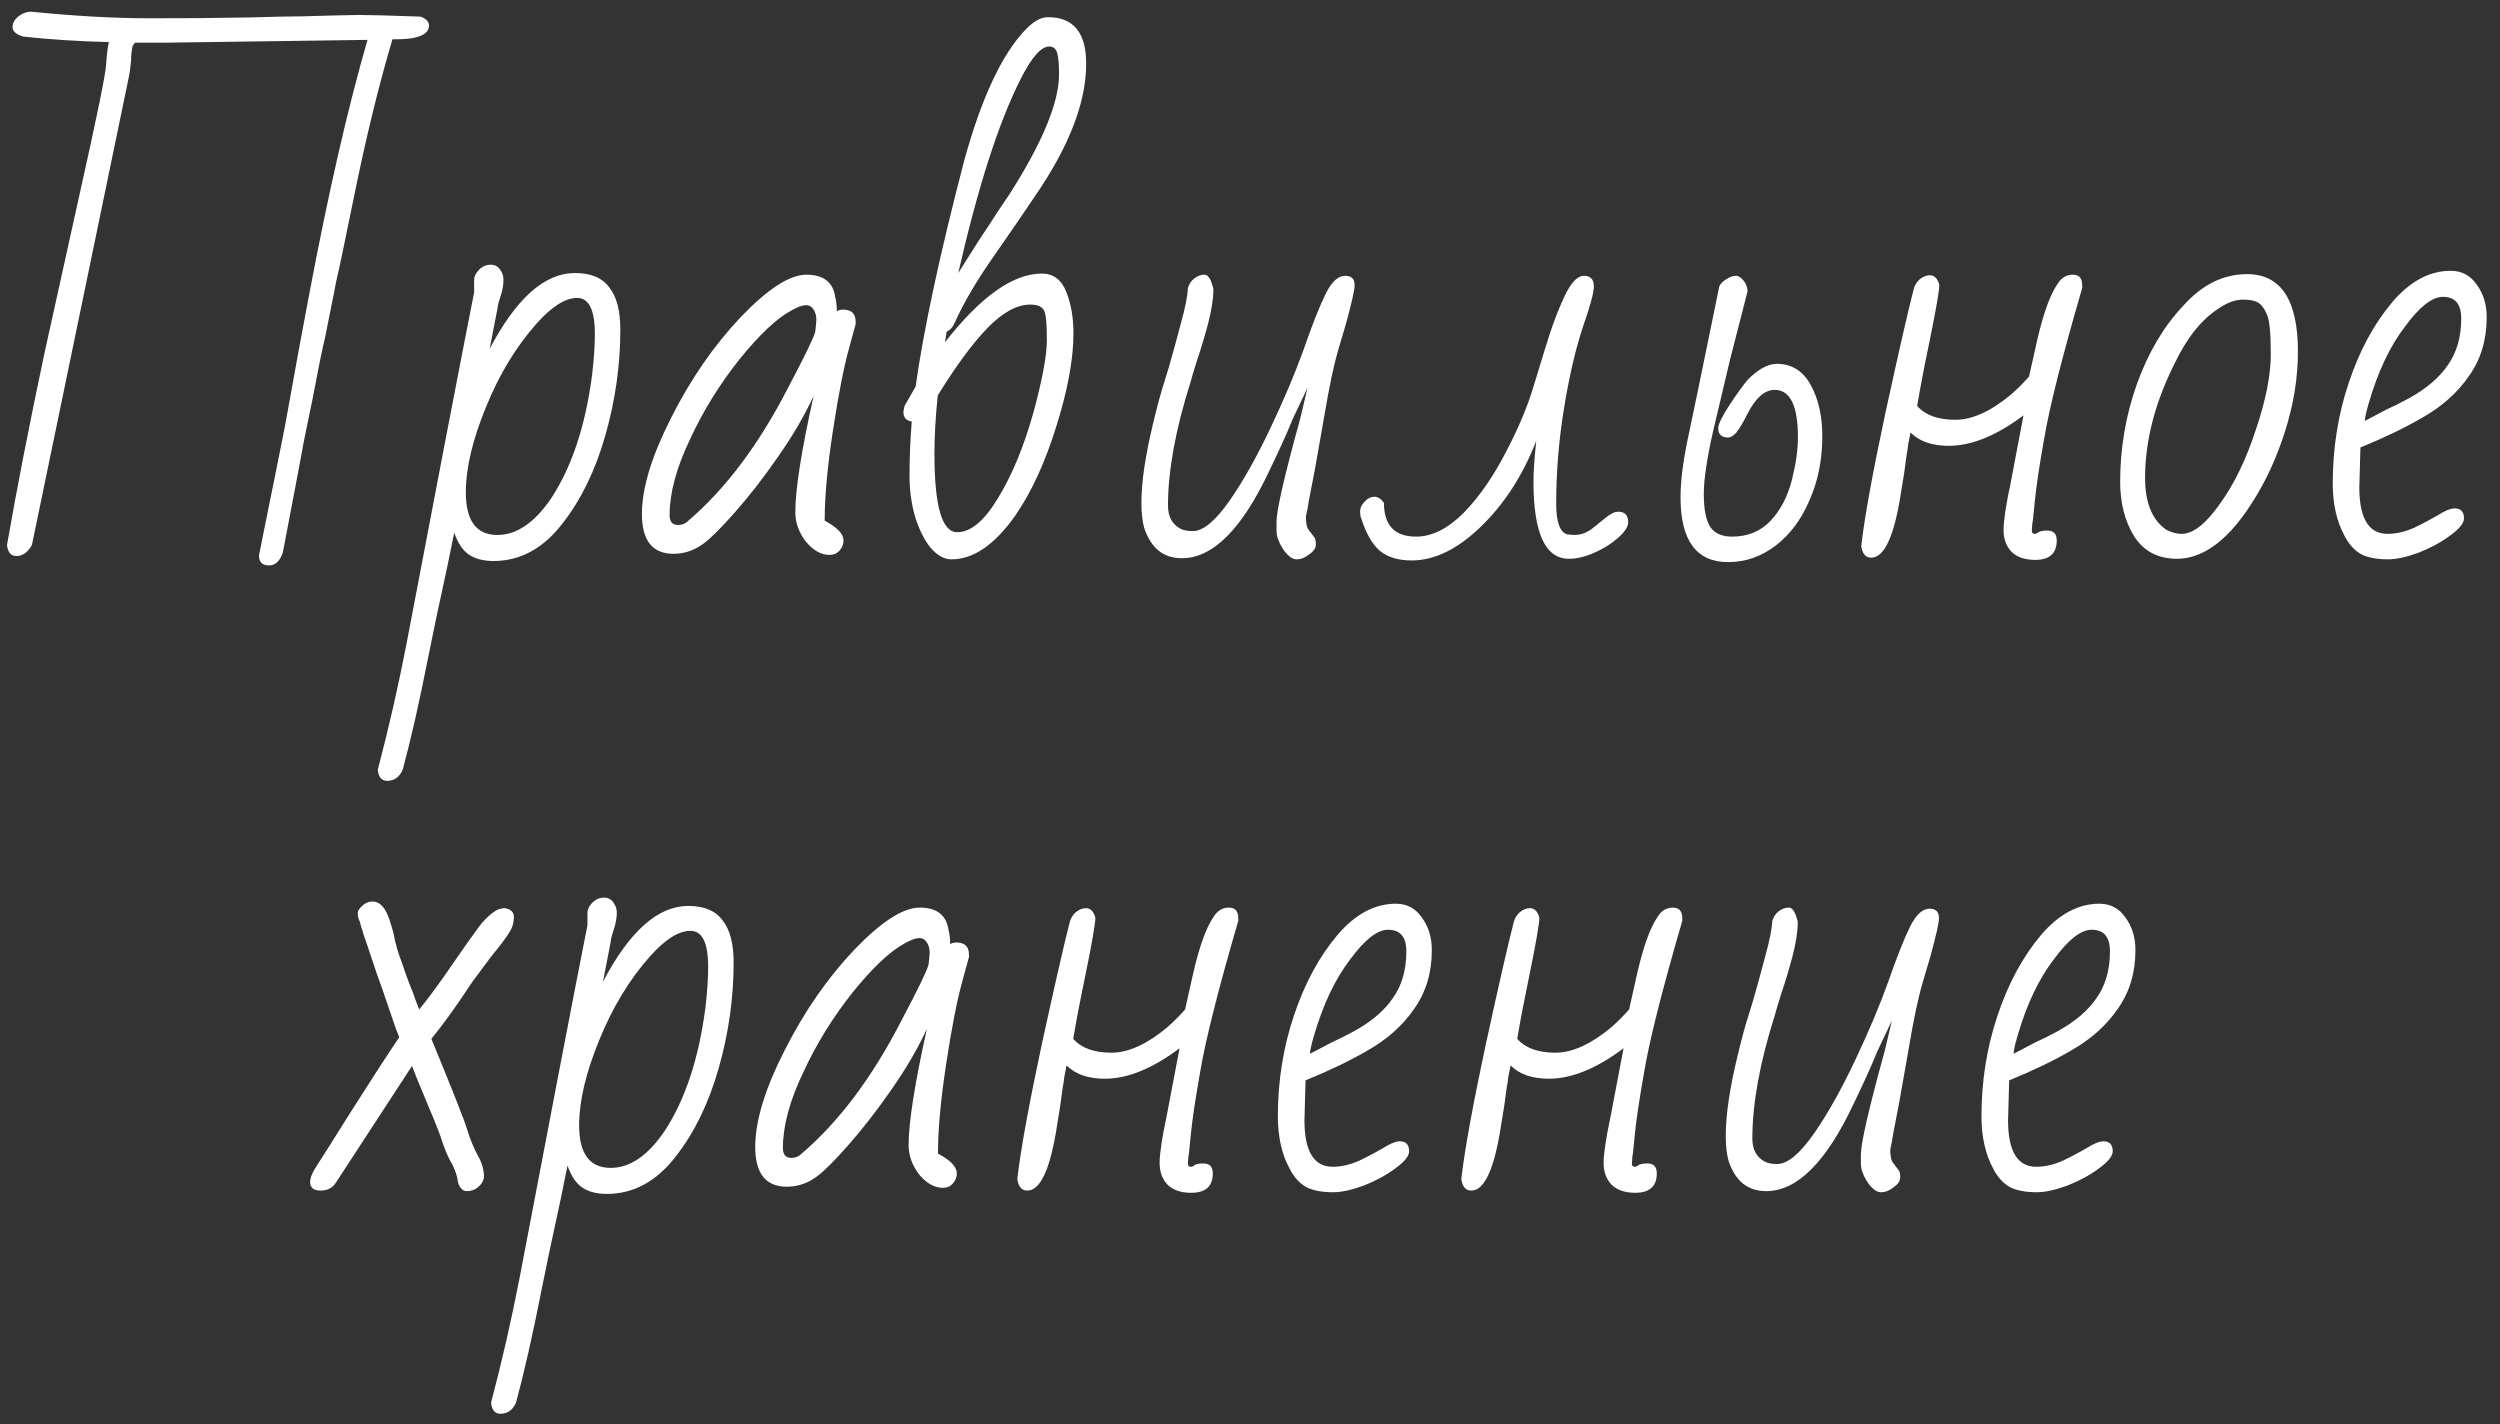 <?xml version="1.0" encoding="UTF-8"?> <svg xmlns="http://www.w3.org/2000/svg" width="158" height="90" viewBox="0 0 158 90" fill="none"><rect x="0" y="0" width="158" height="90" fill="#333333" stroke="none"/> <path d="M16.998 35.735C16.578 35.735 16.368 35.525 16.368 35.105L16.823 32.83C17.197 31.01 17.593 29.038 18.013 26.915C18.667 23.275 19.168 20.545 19.518 18.725C20.755 12.168 21.992 6.767 23.228 2.52L10.628 2.695H8.528C8.458 2.812 8.412 2.87 8.388 2.87C8.318 3.173 8.283 3.5 8.283 3.85C8.237 4.317 8.19 4.655 8.143 4.865L2.018 34.44C1.762 34.907 1.435 35.14 1.038 35.14C0.688 35.14 0.49 34.907 0.443 34.44C1.073 30.823 1.867 26.763 2.823 22.26L5.028 12.285C6.125 7.385 6.685 4.643 6.708 4.06C6.755 3.383 6.813 2.917 6.883 2.66C4.97 2.613 3.162 2.497 1.458 2.31C1.015 2.17 0.793 1.972 0.793 1.715C0.793 1.482 0.898 1.272 1.108 1.085C1.342 0.875 1.61 0.758 1.913 0.735C4.713 1.015 7.222 1.155 9.438 1.155C12.005 1.155 13.662 1.143 14.408 1.12C15.132 1.12 16.24 1.097 17.733 1.05C18.503 1.05 19.588 1.027 20.988 0.98L22.633 0.945C23.333 0.945 24.652 0.98 26.588 1.05C26.938 1.19 27.113 1.377 27.113 1.61C27.113 2.217 26.343 2.508 24.803 2.485C23.94 5.378 23.123 8.727 22.353 12.53C21.747 15.517 21.373 17.29 21.233 17.85C21.163 18.247 21.07 18.725 20.953 19.285L20.533 21.385C20.37 22.038 20.113 23.298 19.763 25.165C19.693 25.492 19.612 25.888 19.518 26.355C19.425 26.822 19.32 27.335 19.203 27.895L18.853 29.785L17.873 34.93C17.687 35.467 17.395 35.735 16.998 35.735ZM24.47 49.35C24.12 49.35 23.922 49.117 23.875 48.65C24.575 45.99 25.182 43.33 25.695 40.67L26.745 35.175L27.795 29.68L28.075 28.21C29.009 23.357 29.639 20.113 29.965 18.48V17.71C29.965 17.477 30.07 17.255 30.28 17.045C30.49 16.835 30.735 16.73 31.015 16.73C31.272 16.73 31.47 16.835 31.61 17.045C31.75 17.232 31.82 17.442 31.82 17.675C31.82 18.002 31.762 18.34 31.645 18.69L31.505 19.145C31.459 19.332 31.435 19.46 31.435 19.53L30.945 22.05C32.625 18.853 34.422 17.255 36.335 17.255C37.339 17.255 38.062 17.558 38.505 18.165C38.972 18.748 39.205 19.635 39.205 20.825C39.205 23.065 38.89 25.293 38.26 27.51C37.63 29.727 36.72 31.593 35.53 33.11C34.317 34.673 32.87 35.455 31.19 35.455C30.537 35.455 30.012 35.315 29.615 35.035C29.242 34.778 28.939 34.323 28.705 33.67L28.285 35.735C27.725 38.302 27.317 40.238 27.06 41.545C26.5 44.392 25.964 46.76 25.45 48.65C25.24 49.117 24.914 49.35 24.47 49.35ZM31.435 33.81C32.649 33.81 33.78 33.04 34.83 31.5C36.137 29.517 37 26.915 37.42 23.695C37.537 22.692 37.595 21.828 37.595 21.105C37.595 19.588 37.222 18.83 36.475 18.83C35.729 18.83 34.877 19.367 33.92 20.44C32.614 21.91 31.54 23.683 30.7 25.76C29.86 27.813 29.44 29.598 29.44 31.115C29.44 32.912 30.105 33.81 31.435 33.81ZM52.434 35.07C51.898 35.07 51.396 34.79 50.929 34.23C50.486 33.647 50.264 33.028 50.264 32.375C50.264 30.928 50.649 28.478 51.419 25.025C50.836 26.285 50.078 27.58 49.144 28.91C48.234 30.217 47.336 31.372 46.449 32.375C45.563 33.378 44.909 34.032 44.489 34.335C43.906 34.778 43.264 35 42.564 35C41.234 35 40.569 34.16 40.569 32.48C40.569 30.847 41.188 28.817 42.424 26.39C43.661 23.94 45.131 21.817 46.834 20.02C48.538 18.247 49.914 17.36 50.964 17.36C52.038 17.36 52.644 17.827 52.784 18.76C52.854 19.04 52.889 19.343 52.889 19.67C53.006 19.6 53.134 19.565 53.274 19.565C53.811 19.565 54.079 19.822 54.079 20.335V20.475L53.659 22.015C53.333 23.182 52.994 24.908 52.644 27.195C52.294 29.482 52.119 31.383 52.119 32.9L52.469 33.11C53.029 33.46 53.309 33.81 53.309 34.16C53.309 34.393 53.228 34.603 53.064 34.79C52.901 34.977 52.691 35.07 52.434 35.07ZM42.844 33.18C43.101 33.18 43.311 33.098 43.474 32.935C45.854 30.905 47.966 28.093 49.809 24.5C50.859 22.517 51.431 21.338 51.524 20.965C51.571 20.545 51.594 20.288 51.594 20.195C51.594 19.962 51.536 19.752 51.419 19.565C51.303 19.378 51.151 19.285 50.964 19.285C50.731 19.285 50.428 19.39 50.054 19.6C49.121 20.09 48.013 21.128 46.729 22.715C45.469 24.302 44.431 25.982 43.614 27.755C42.751 29.552 42.319 31.15 42.319 32.55C42.319 32.97 42.494 33.18 42.844 33.18ZM60.142 35.35C59.675 35.35 59.232 35.105 58.812 34.615C58.415 34.125 58.089 33.472 57.832 32.655C57.599 31.838 57.482 30.975 57.482 30.065C57.482 28.945 57.529 27.802 57.622 26.635C57.272 26.588 57.097 26.39 57.097 26.04C57.097 25.97 57.12 25.842 57.167 25.655L57.867 24.43C58.38 20.79 59.407 16.018 60.947 10.115C62.044 6.148 63.339 3.395 64.832 1.855C65.322 1.342 65.789 1.085 66.232 1.085C67.842 1.085 68.647 2.065 68.647 4.025C68.647 6.475 67.562 9.275 65.392 12.425C64.785 13.335 63.945 14.56 62.872 16.1C61.752 17.687 60.9 19.133 60.317 20.44C60.2 20.697 60.037 20.872 59.827 20.965L59.722 21.63C61.985 18.737 64.027 17.29 65.847 17.29C66.57 17.29 67.084 17.675 67.387 18.445C67.69 19.192 67.842 20.067 67.842 21.07C67.842 22.703 67.48 24.663 66.757 26.95C66.057 29.213 65.194 31.092 64.167 32.585C62.86 34.428 61.519 35.35 60.142 35.35ZM61.822 15.26C62.475 14.28 62.919 13.603 63.152 13.23L63.747 12.355C65.87 9.042 66.932 6.487 66.932 4.69C66.932 4.107 66.897 3.675 66.827 3.395C66.757 3.092 66.582 2.94 66.302 2.94C65.789 2.94 65.182 3.64 64.482 5.04C63.105 7.77 61.799 11.842 60.562 17.255L61.822 15.26ZM60.492 33.635C61.355 33.635 62.219 32.912 63.082 31.465C63.969 30.018 64.715 28.21 65.322 26.04C65.882 23.963 66.162 22.447 66.162 21.49C66.162 20.463 66.104 19.845 65.987 19.635C65.87 19.378 65.579 19.25 65.112 19.25C64.272 19.25 63.374 19.74 62.417 20.72C61.484 21.677 60.434 23.1 59.267 24.99C59.127 26.32 59.057 27.557 59.057 28.7C59.057 31.99 59.535 33.635 60.492 33.635ZM81.937 35.35C81.68 35.35 81.4 35.14 81.097 34.72C80.817 34.277 80.677 33.892 80.677 33.565V32.97C80.677 32.247 81.178 30.065 82.182 26.425L82.637 24.5L81.692 26.495C81.388 27.265 80.898 28.35 80.222 29.75C78.495 33.437 76.652 35.28 74.692 35.28C73.525 35.28 72.732 34.638 72.312 33.355C72.195 32.935 72.137 32.41 72.137 31.78C72.137 30.473 72.382 28.805 72.872 26.775C73.152 25.608 73.385 24.745 73.572 24.185L73.852 23.275C74.109 22.388 74.365 21.455 74.622 20.475C74.902 19.472 75.053 18.713 75.077 18.2C75.147 17.967 75.275 17.768 75.462 17.605C75.672 17.442 75.894 17.36 76.127 17.36C76.36 17.36 76.547 17.663 76.687 18.27C76.687 18.877 76.57 19.623 76.337 20.51C76.103 21.373 75.87 22.143 75.637 22.82C75.427 23.497 75.299 23.928 75.252 24.115C74.295 27.125 73.817 29.738 73.817 31.955C73.817 32.655 74.085 33.145 74.622 33.425C74.808 33.518 75.065 33.565 75.392 33.565C76.045 33.565 76.827 32.912 77.737 31.605C78.577 30.392 79.428 28.875 80.292 27.055C81.155 25.235 81.855 23.578 82.392 22.085C82.952 20.475 83.418 19.297 83.792 18.55C84.165 17.803 84.573 17.43 85.017 17.43C85.413 17.43 85.612 17.628 85.612 18.025C85.612 18.328 85.425 19.157 85.052 20.51C84.702 21.653 84.469 22.47 84.352 22.96C84.235 23.427 84.095 24.092 83.932 24.955L83.092 29.715L82.707 31.71C82.683 31.92 82.625 32.235 82.532 32.655C82.532 33.098 82.602 33.39 82.742 33.53L83.057 33.95C83.127 34.02 83.162 34.172 83.162 34.405C83.162 34.638 83.022 34.848 82.742 35.035C82.485 35.245 82.217 35.35 81.937 35.35ZM89.216 35.42C88.376 35.42 87.711 35.222 87.221 34.825C86.731 34.405 86.335 33.717 86.031 32.76C85.985 32.69 85.961 32.538 85.961 32.305C85.961 32.095 86.055 31.897 86.241 31.71C86.428 31.5 86.638 31.395 86.871 31.395C87.081 31.395 87.28 31.523 87.466 31.78C87.466 33.203 88.143 33.915 89.496 33.915C90.5 33.915 91.503 33.413 92.506 32.41C93.51 31.383 94.431 30.042 95.271 28.385C96.018 26.938 96.566 25.62 96.916 24.43L97.196 23.52C97.453 22.657 97.721 21.793 98.001 20.93C98.305 20.043 98.608 19.285 98.911 18.655C99.308 17.838 99.705 17.43 100.101 17.43C100.521 17.43 100.731 17.652 100.731 18.095C100.731 18.492 100.51 19.32 100.066 20.58C99.576 22.05 99.168 23.8 98.841 25.83C98.515 27.837 98.351 29.843 98.351 31.85C98.351 32.993 98.585 33.635 99.051 33.775L99.471 33.81C99.821 33.81 100.125 33.728 100.381 33.565C100.451 33.542 100.615 33.425 100.871 33.215C100.918 33.168 101.105 33.017 101.431 32.76C101.758 32.48 102.038 32.34 102.271 32.34C102.691 32.34 102.901 32.562 102.901 33.005C102.901 33.285 102.691 33.612 102.271 33.985C101.851 34.358 101.35 34.673 100.766 34.93C100.183 35.187 99.646 35.315 99.156 35.315C97.663 35.315 96.916 33.693 96.916 30.45C96.916 29.82 96.975 28.957 97.091 27.86C96.251 30.03 95.085 31.838 93.591 33.285C92.121 34.708 90.663 35.42 89.216 35.42ZM109.22 35.525C107.213 35.525 106.21 34.16 106.21 31.43C106.21 30.427 106.362 29.202 106.665 27.755L107.295 24.745L108.66 18.095C108.753 17.908 108.905 17.757 109.115 17.64C109.325 17.5 109.523 17.43 109.71 17.43C109.873 17.43 110.037 17.535 110.2 17.745C110.363 17.955 110.445 18.177 110.445 18.41L109.325 22.785L108.24 27.37C107.867 29.05 107.68 30.333 107.68 31.22C107.68 32.2 107.82 32.9 108.1 33.32C108.38 33.717 108.835 33.915 109.465 33.915C110.445 33.915 111.25 33.588 111.88 32.935C112.51 32.282 112.965 31.418 113.245 30.345C113.502 29.318 113.63 28.42 113.63 27.65C113.63 25.643 113.14 24.64 112.16 24.64C111.53 24.64 110.958 25.142 110.445 26.145C110.165 26.705 109.92 27.113 109.71 27.37C109.523 27.557 109.36 27.65 109.22 27.65C108.8 27.65 108.59 27.452 108.59 27.055C108.59 26.822 108.823 26.343 109.29 25.62C109.78 24.873 110.177 24.325 110.48 23.975C111.133 23.322 111.74 22.995 112.3 22.995C113.233 22.995 113.945 23.438 114.435 24.325C114.925 25.212 115.17 26.297 115.17 27.58C115.17 29.05 114.902 30.392 114.365 31.605C113.852 32.818 113.14 33.775 112.23 34.475C111.32 35.175 110.317 35.525 109.22 35.525ZM128.62 35.385C127.967 35.385 127.465 35.21 127.115 34.86C126.788 34.51 126.625 34.055 126.625 33.495C126.625 32.912 126.777 31.908 127.08 30.485L127.885 26.25C126.182 27.533 124.607 28.175 123.16 28.175C122.11 28.175 121.305 27.895 120.745 27.335C120.698 27.568 120.652 27.802 120.605 28.035C120.582 28.268 120.547 28.502 120.5 28.735C120.407 29.505 120.29 30.287 120.15 31.08C119.73 33.857 119.1 35.245 118.26 35.245C117.91 35.245 117.7 35 117.63 34.51C117.84 32.69 118.353 29.867 119.17 26.04C120.01 22.19 120.605 19.588 120.955 18.235C121.025 18.002 121.153 17.803 121.34 17.64C121.55 17.477 121.76 17.395 121.97 17.395C122.25 17.395 122.448 17.593 122.565 17.99C122.565 18.363 122.355 19.577 121.935 21.63C121.608 23.193 121.352 24.535 121.165 25.655C121.678 26.238 122.483 26.53 123.58 26.53C124.653 26.53 125.832 25.993 127.115 24.92C127.512 24.57 127.885 24.197 128.235 23.8L128.76 21.455C129.157 19.752 129.588 18.573 130.055 17.92C130.288 17.547 130.603 17.36 131 17.36C131.397 17.36 131.595 17.582 131.595 18.025V18.2C130.312 22.61 129.507 25.807 129.18 27.79C128.877 29.493 128.678 30.835 128.585 31.815C128.515 32.585 128.468 33.005 128.445 33.075L128.41 33.53C128.41 33.67 128.468 33.74 128.585 33.74C128.678 33.74 128.76 33.705 128.83 33.635C128.947 33.565 129.133 33.53 129.39 33.53C129.787 33.53 129.985 33.74 129.985 34.16C129.985 34.977 129.53 35.385 128.62 35.385ZM137.599 35.315C136.386 35.315 135.476 34.837 134.869 33.88C134.286 32.923 133.994 31.78 133.994 30.45C133.994 28.327 134.344 26.273 135.044 24.29C135.767 22.283 136.747 20.627 137.984 19.32C139.174 17.99 140.516 17.325 142.009 17.325C144.156 17.325 145.229 18.958 145.229 22.225C145.229 23.858 144.961 25.527 144.424 27.23C143.887 28.933 143.187 30.45 142.324 31.78C141.484 33.11 140.609 34.067 139.699 34.65C138.999 35.093 138.299 35.315 137.599 35.315ZM137.879 33.74C138.602 33.74 139.407 33.11 140.294 31.85C141.204 30.59 141.962 29.027 142.569 27.16C143.199 25.293 143.514 23.707 143.514 22.4C143.514 21.047 143.432 20.207 143.269 19.88C143.129 19.53 142.954 19.285 142.744 19.145C142.534 19.005 142.207 18.935 141.764 18.935C141.274 18.935 140.761 19.122 140.224 19.495C139.151 20.172 138.217 21.338 137.424 22.995C136.187 25.468 135.569 27.872 135.569 30.205C135.569 31.792 136.024 32.888 136.934 33.495C137.261 33.658 137.576 33.74 137.879 33.74ZM150.929 35.35C150.182 35.35 149.599 35.233 149.179 35C148.759 34.743 148.421 34.358 148.164 33.845C147.674 32.935 147.429 31.838 147.429 30.555C147.429 28.315 147.767 26.192 148.444 24.185C149.121 22.155 150.042 20.452 151.209 19.075C152.329 17.768 153.554 17.115 154.884 17.115C155.584 17.115 156.132 17.407 156.529 17.99C156.949 18.55 157.159 19.238 157.159 20.055C157.159 21.478 156.786 22.715 156.039 23.765C155.316 24.815 154.336 25.69 153.099 26.39C152.026 27.02 150.719 27.65 149.179 28.28L149.109 30.8C149.109 32.76 149.704 33.74 150.894 33.74C151.431 33.74 151.991 33.612 152.574 33.355C153.157 33.075 153.764 32.748 154.394 32.375C154.697 32.212 154.942 32.13 155.129 32.13C155.526 32.13 155.724 32.34 155.724 32.76C155.724 33.063 155.432 33.425 154.849 33.845C154.289 34.265 153.624 34.627 152.854 34.93C152.084 35.21 151.442 35.35 150.929 35.35ZM149.459 26.6C149.669 26.483 150.136 26.238 150.859 25.865C151.186 25.725 151.652 25.492 152.259 25.165C153.356 24.558 154.172 23.858 154.709 23.065C155.269 22.272 155.549 21.292 155.549 20.125C155.549 19.215 155.164 18.76 154.394 18.76C153.717 18.76 152.924 19.378 152.014 20.615C151.057 21.852 150.287 23.473 149.704 25.48C149.541 26.04 149.459 26.413 149.459 26.6ZM29.503 75.28C29.247 75.28 29.06 75.093 28.943 74.72C28.92 74.417 28.803 74.043 28.593 73.6C28.407 73.32 28.197 72.853 27.963 72.2C27.87 71.85 27.59 71.127 27.123 70.03C26.517 68.583 26.155 67.697 26.038 67.37L21.243 74.72C21.033 75.07 20.706 75.245 20.263 75.245C19.82 75.245 19.598 75.058 19.598 74.685C19.598 74.475 19.703 74.195 19.913 73.845L20.893 72.305L22.013 70.52C23.39 68.35 24.463 66.693 25.233 65.55L25.023 65.025C24.79 64.348 24.65 63.94 24.603 63.8C24.3 62.89 24.043 62.155 23.833 61.595L23.553 60.755C23.39 60.288 23.297 60.008 23.273 59.915L22.958 59.005C22.935 58.888 22.9 58.772 22.853 58.655C22.806 58.515 22.771 58.387 22.748 58.27C22.655 58.083 22.608 57.897 22.608 57.71C22.608 57.57 22.701 57.418 22.888 57.255C23.075 57.068 23.297 56.975 23.553 56.975C23.997 56.975 24.346 57.348 24.603 58.095C24.743 58.515 24.837 58.83 24.883 59.04C24.977 59.6 25.151 60.207 25.408 60.86C25.688 61.7 25.922 62.33 26.108 62.75C26.178 62.983 26.306 63.333 26.493 63.8C27.053 63.123 27.765 62.155 28.628 60.895L29.503 59.635C30.087 58.818 30.401 58.387 30.448 58.34C30.798 57.943 31.125 57.663 31.428 57.5C31.615 57.43 31.778 57.395 31.918 57.395C32.291 57.465 32.478 57.652 32.478 57.955C32.478 58.235 32.42 58.492 32.303 58.725C32.163 59.005 31.86 59.437 31.393 60.02C31.206 60.23 30.693 60.907 29.853 62.05C29.853 62.05 29.713 62.26 29.433 62.68C28.686 63.8 27.963 64.792 27.263 65.655C28.616 68.945 29.363 70.835 29.503 71.325C29.713 72.002 29.947 72.573 30.203 73.04C30.46 73.483 30.588 73.938 30.588 74.405C30.541 74.662 30.413 74.872 30.203 75.035C30.017 75.198 29.783 75.28 29.503 75.28ZM31.631 89.35C31.281 89.35 31.083 89.117 31.036 88.65C31.736 85.99 32.343 83.33 32.856 80.67L33.906 75.175L34.956 69.68L35.236 68.21C36.169 63.357 36.799 60.113 37.126 58.48V57.71C37.126 57.477 37.231 57.255 37.441 57.045C37.651 56.835 37.896 56.73 38.176 56.73C38.433 56.73 38.631 56.835 38.771 57.045C38.911 57.232 38.981 57.442 38.981 57.675C38.981 58.002 38.923 58.34 38.806 58.69L38.666 59.145C38.619 59.332 38.596 59.46 38.596 59.53L38.106 62.05C39.786 58.853 41.583 57.255 43.496 57.255C44.499 57.255 45.223 57.558 45.666 58.165C46.133 58.748 46.366 59.635 46.366 60.825C46.366 63.065 46.051 65.293 45.421 67.51C44.791 69.727 43.881 71.593 42.691 73.11C41.478 74.673 40.031 75.455 38.351 75.455C37.698 75.455 37.173 75.315 36.776 75.035C36.403 74.778 36.099 74.323 35.866 73.67L35.446 75.735C34.886 78.302 34.478 80.238 34.221 81.545C33.661 84.392 33.124 86.76 32.611 88.65C32.401 89.117 32.074 89.35 31.631 89.35ZM38.596 73.81C39.809 73.81 40.941 73.04 41.991 71.5C43.298 69.517 44.161 66.915 44.581 63.695C44.698 62.692 44.756 61.828 44.756 61.105C44.756 59.588 44.383 58.83 43.636 58.83C42.889 58.83 42.038 59.367 41.081 60.44C39.774 61.91 38.701 63.683 37.861 65.76C37.021 67.813 36.601 69.598 36.601 71.115C36.601 72.912 37.266 73.81 38.596 73.81ZM59.595 75.07C59.058 75.07 58.557 74.79 58.09 74.23C57.647 73.647 57.425 73.028 57.425 72.375C57.425 70.928 57.81 68.478 58.58 65.025C57.997 66.285 57.238 67.58 56.305 68.91C55.395 70.217 54.497 71.372 53.61 72.375C52.723 73.378 52.07 74.032 51.65 74.335C51.067 74.778 50.425 75 49.725 75C48.395 75 47.73 74.16 47.73 72.48C47.73 70.847 48.348 68.817 49.585 66.39C50.822 63.94 52.292 61.817 53.995 60.02C55.698 58.247 57.075 57.36 58.125 57.36C59.198 57.36 59.805 57.827 59.945 58.76C60.015 59.04 60.05 59.343 60.05 59.67C60.167 59.6 60.295 59.565 60.435 59.565C60.972 59.565 61.24 59.822 61.24 60.335V60.475L60.82 62.015C60.493 63.182 60.155 64.908 59.805 67.195C59.455 69.482 59.28 71.383 59.28 72.9L59.63 73.11C60.19 73.46 60.47 73.81 60.47 74.16C60.47 74.393 60.388 74.603 60.225 74.79C60.062 74.977 59.852 75.07 59.595 75.07ZM50.005 73.18C50.262 73.18 50.472 73.098 50.635 72.935C53.015 70.905 55.127 68.093 56.97 64.5C58.02 62.517 58.592 61.338 58.685 60.965C58.732 60.545 58.755 60.288 58.755 60.195C58.755 59.962 58.697 59.752 58.58 59.565C58.463 59.378 58.312 59.285 58.125 59.285C57.892 59.285 57.588 59.39 57.215 59.6C56.282 60.09 55.173 61.128 53.89 62.715C52.63 64.302 51.592 65.982 50.775 67.755C49.912 69.552 49.48 71.15 49.48 72.55C49.48 72.97 49.655 73.18 50.005 73.18ZM75.283 75.385C74.629 75.385 74.128 75.21 73.778 74.86C73.451 74.51 73.288 74.055 73.288 73.495C73.288 72.912 73.439 71.908 73.743 70.485L74.548 66.25C72.844 67.533 71.269 68.175 69.823 68.175C68.773 68.175 67.968 67.895 67.408 67.335C67.361 67.568 67.314 67.802 67.268 68.035C67.244 68.268 67.209 68.502 67.163 68.735C67.069 69.505 66.953 70.287 66.813 71.08C66.393 73.857 65.763 75.245 64.923 75.245C64.573 75.245 64.363 75 64.293 74.51C64.503 72.69 65.016 69.867 65.833 66.04C66.673 62.19 67.268 59.588 67.618 58.235C67.688 58.002 67.816 57.803 68.003 57.64C68.213 57.477 68.423 57.395 68.633 57.395C68.913 57.395 69.111 57.593 69.228 57.99C69.228 58.363 69.018 59.577 68.598 61.63C68.271 63.193 68.014 64.535 67.828 65.655C68.341 66.238 69.146 66.53 70.243 66.53C71.316 66.53 72.494 65.993 73.778 64.92C74.174 64.57 74.548 64.197 74.898 63.8L75.423 61.455C75.819 59.752 76.251 58.573 76.718 57.92C76.951 57.547 77.266 57.36 77.663 57.36C78.059 57.36 78.258 57.582 78.258 58.025V58.2C76.974 62.61 76.169 65.807 75.843 67.79C75.539 69.493 75.341 70.835 75.248 71.815C75.178 72.585 75.131 73.005 75.108 73.075L75.073 73.53C75.073 73.67 75.131 73.74 75.248 73.74C75.341 73.74 75.423 73.705 75.493 73.635C75.609 73.565 75.796 73.53 76.053 73.53C76.449 73.53 76.648 73.74 76.648 74.16C76.648 74.977 76.193 75.385 75.283 75.385ZM84.261 75.35C83.515 75.35 82.931 75.233 82.511 75C82.091 74.743 81.753 74.358 81.496 73.845C81.006 72.935 80.761 71.838 80.761 70.555C80.761 68.315 81.1 66.192 81.776 64.185C82.453 62.155 83.375 60.452 84.541 59.075C85.661 57.768 86.886 57.115 88.216 57.115C88.916 57.115 89.465 57.407 89.861 57.99C90.281 58.55 90.491 59.238 90.491 60.055C90.491 61.478 90.118 62.715 89.371 63.765C88.648 64.815 87.668 65.69 86.431 66.39C85.358 67.02 84.051 67.65 82.511 68.28L82.441 70.8C82.441 72.76 83.036 73.74 84.226 73.74C84.763 73.74 85.323 73.612 85.906 73.355C86.49 73.075 87.096 72.748 87.726 72.375C88.03 72.212 88.275 72.13 88.461 72.13C88.858 72.13 89.056 72.34 89.056 72.76C89.056 73.063 88.765 73.425 88.181 73.845C87.621 74.265 86.956 74.627 86.186 74.93C85.416 75.21 84.775 75.35 84.261 75.35ZM82.791 66.6C83.001 66.483 83.468 66.238 84.191 65.865C84.518 65.725 84.985 65.492 85.591 65.165C86.688 64.558 87.505 63.858 88.041 63.065C88.601 62.272 88.881 61.292 88.881 60.125C88.881 59.215 88.496 58.76 87.726 58.76C87.05 58.76 86.256 59.378 85.346 60.615C84.39 61.852 83.62 63.473 83.036 65.48C82.873 66.04 82.791 66.413 82.791 66.6ZM103.344 75.385C102.691 75.385 102.189 75.21 101.839 74.86C101.512 74.51 101.349 74.055 101.349 73.495C101.349 72.912 101.501 71.908 101.804 70.485L102.609 66.25C100.906 67.533 99.331 68.175 97.884 68.175C96.834 68.175 96.029 67.895 95.469 67.335C95.422 67.568 95.376 67.802 95.329 68.035C95.306 68.268 95.271 68.502 95.224 68.735C95.131 69.505 95.014 70.287 94.874 71.08C94.454 73.857 93.824 75.245 92.984 75.245C92.634 75.245 92.424 75 92.354 74.51C92.564 72.69 93.077 69.867 93.894 66.04C94.734 62.19 95.329 59.588 95.679 58.235C95.749 58.002 95.877 57.803 96.064 57.64C96.274 57.477 96.484 57.395 96.694 57.395C96.974 57.395 97.172 57.593 97.289 57.99C97.289 58.363 97.079 59.577 96.659 61.63C96.332 63.193 96.076 64.535 95.889 65.655C96.402 66.238 97.207 66.53 98.304 66.53C99.377 66.53 100.556 65.993 101.839 64.92C102.236 64.57 102.609 64.197 102.959 63.8L103.484 61.455C103.881 59.752 104.312 58.573 104.779 57.92C105.012 57.547 105.327 57.36 105.724 57.36C106.121 57.36 106.319 57.582 106.319 58.025V58.2C105.036 62.61 104.231 65.807 103.904 67.79C103.601 69.493 103.402 70.835 103.309 71.815C103.239 72.585 103.192 73.005 103.169 73.075L103.134 73.53C103.134 73.67 103.192 73.74 103.309 73.74C103.402 73.74 103.484 73.705 103.554 73.635C103.671 73.565 103.857 73.53 104.114 73.53C104.511 73.53 104.709 73.74 104.709 74.16C104.709 74.977 104.254 75.385 103.344 75.385ZM118.868 75.35C118.611 75.35 118.331 75.14 118.028 74.72C117.748 74.277 117.608 73.892 117.608 73.565V72.97C117.608 72.247 118.11 70.065 119.113 66.425L119.568 64.5L118.623 66.495C118.32 67.265 117.83 68.35 117.153 69.75C115.426 73.437 113.583 75.28 111.623 75.28C110.456 75.28 109.663 74.638 109.243 73.355C109.126 72.935 109.068 72.41 109.068 71.78C109.068 70.473 109.313 68.805 109.803 66.775C110.083 65.608 110.316 64.745 110.503 64.185L110.783 63.275C111.04 62.388 111.296 61.455 111.553 60.475C111.833 59.472 111.985 58.713 112.008 58.2C112.078 57.967 112.206 57.768 112.393 57.605C112.603 57.442 112.825 57.36 113.058 57.36C113.291 57.36 113.478 57.663 113.618 58.27C113.618 58.877 113.501 59.623 113.268 60.51C113.035 61.373 112.801 62.143 112.568 62.82C112.358 63.497 112.23 63.928 112.183 64.115C111.226 67.125 110.748 69.738 110.748 71.955C110.748 72.655 111.016 73.145 111.553 73.425C111.74 73.518 111.996 73.565 112.323 73.565C112.976 73.565 113.758 72.912 114.668 71.605C115.508 70.392 116.36 68.875 117.223 67.055C118.086 65.235 118.786 63.578 119.323 62.085C119.883 60.475 120.35 59.297 120.723 58.55C121.096 57.803 121.505 57.43 121.948 57.43C122.345 57.43 122.543 57.628 122.543 58.025C122.543 58.328 122.356 59.157 121.983 60.51C121.633 61.653 121.4 62.47 121.283 62.96C121.166 63.427 121.026 64.092 120.863 64.955L120.023 69.715L119.638 71.71C119.615 71.92 119.556 72.235 119.463 72.655C119.463 73.098 119.533 73.39 119.673 73.53L119.988 73.95C120.058 74.02 120.093 74.172 120.093 74.405C120.093 74.638 119.953 74.848 119.673 75.035C119.416 75.245 119.148 75.35 118.868 75.35ZM128.729 75.35C127.983 75.35 127.399 75.233 126.979 75C126.559 74.743 126.221 74.358 125.964 73.845C125.474 72.935 125.229 71.838 125.229 70.555C125.229 68.315 125.568 66.192 126.244 64.185C126.921 62.155 127.843 60.452 129.009 59.075C130.129 57.768 131.354 57.115 132.684 57.115C133.384 57.115 133.933 57.407 134.329 57.99C134.749 58.55 134.959 59.238 134.959 60.055C134.959 61.478 134.586 62.715 133.839 63.765C133.116 64.815 132.136 65.69 130.899 66.39C129.826 67.02 128.519 67.65 126.979 68.28L126.909 70.8C126.909 72.76 127.504 73.74 128.694 73.74C129.231 73.74 129.791 73.612 130.374 73.355C130.958 73.075 131.564 72.748 132.194 72.375C132.498 72.212 132.743 72.13 132.929 72.13C133.326 72.13 133.524 72.34 133.524 72.76C133.524 73.063 133.233 73.425 132.649 73.845C132.089 74.265 131.424 74.627 130.654 74.93C129.884 75.21 129.243 75.35 128.729 75.35ZM127.259 66.6C127.469 66.483 127.936 66.238 128.659 65.865C128.986 65.725 129.453 65.492 130.059 65.165C131.156 64.558 131.973 63.858 132.509 63.065C133.069 62.272 133.349 61.292 133.349 60.125C133.349 59.215 132.964 58.76 132.194 58.76C131.518 58.76 130.724 59.378 129.814 60.615C128.858 61.852 128.088 63.473 127.504 65.48C127.341 66.04 127.259 66.413 127.259 66.6Z" fill="white"></path> </svg> 